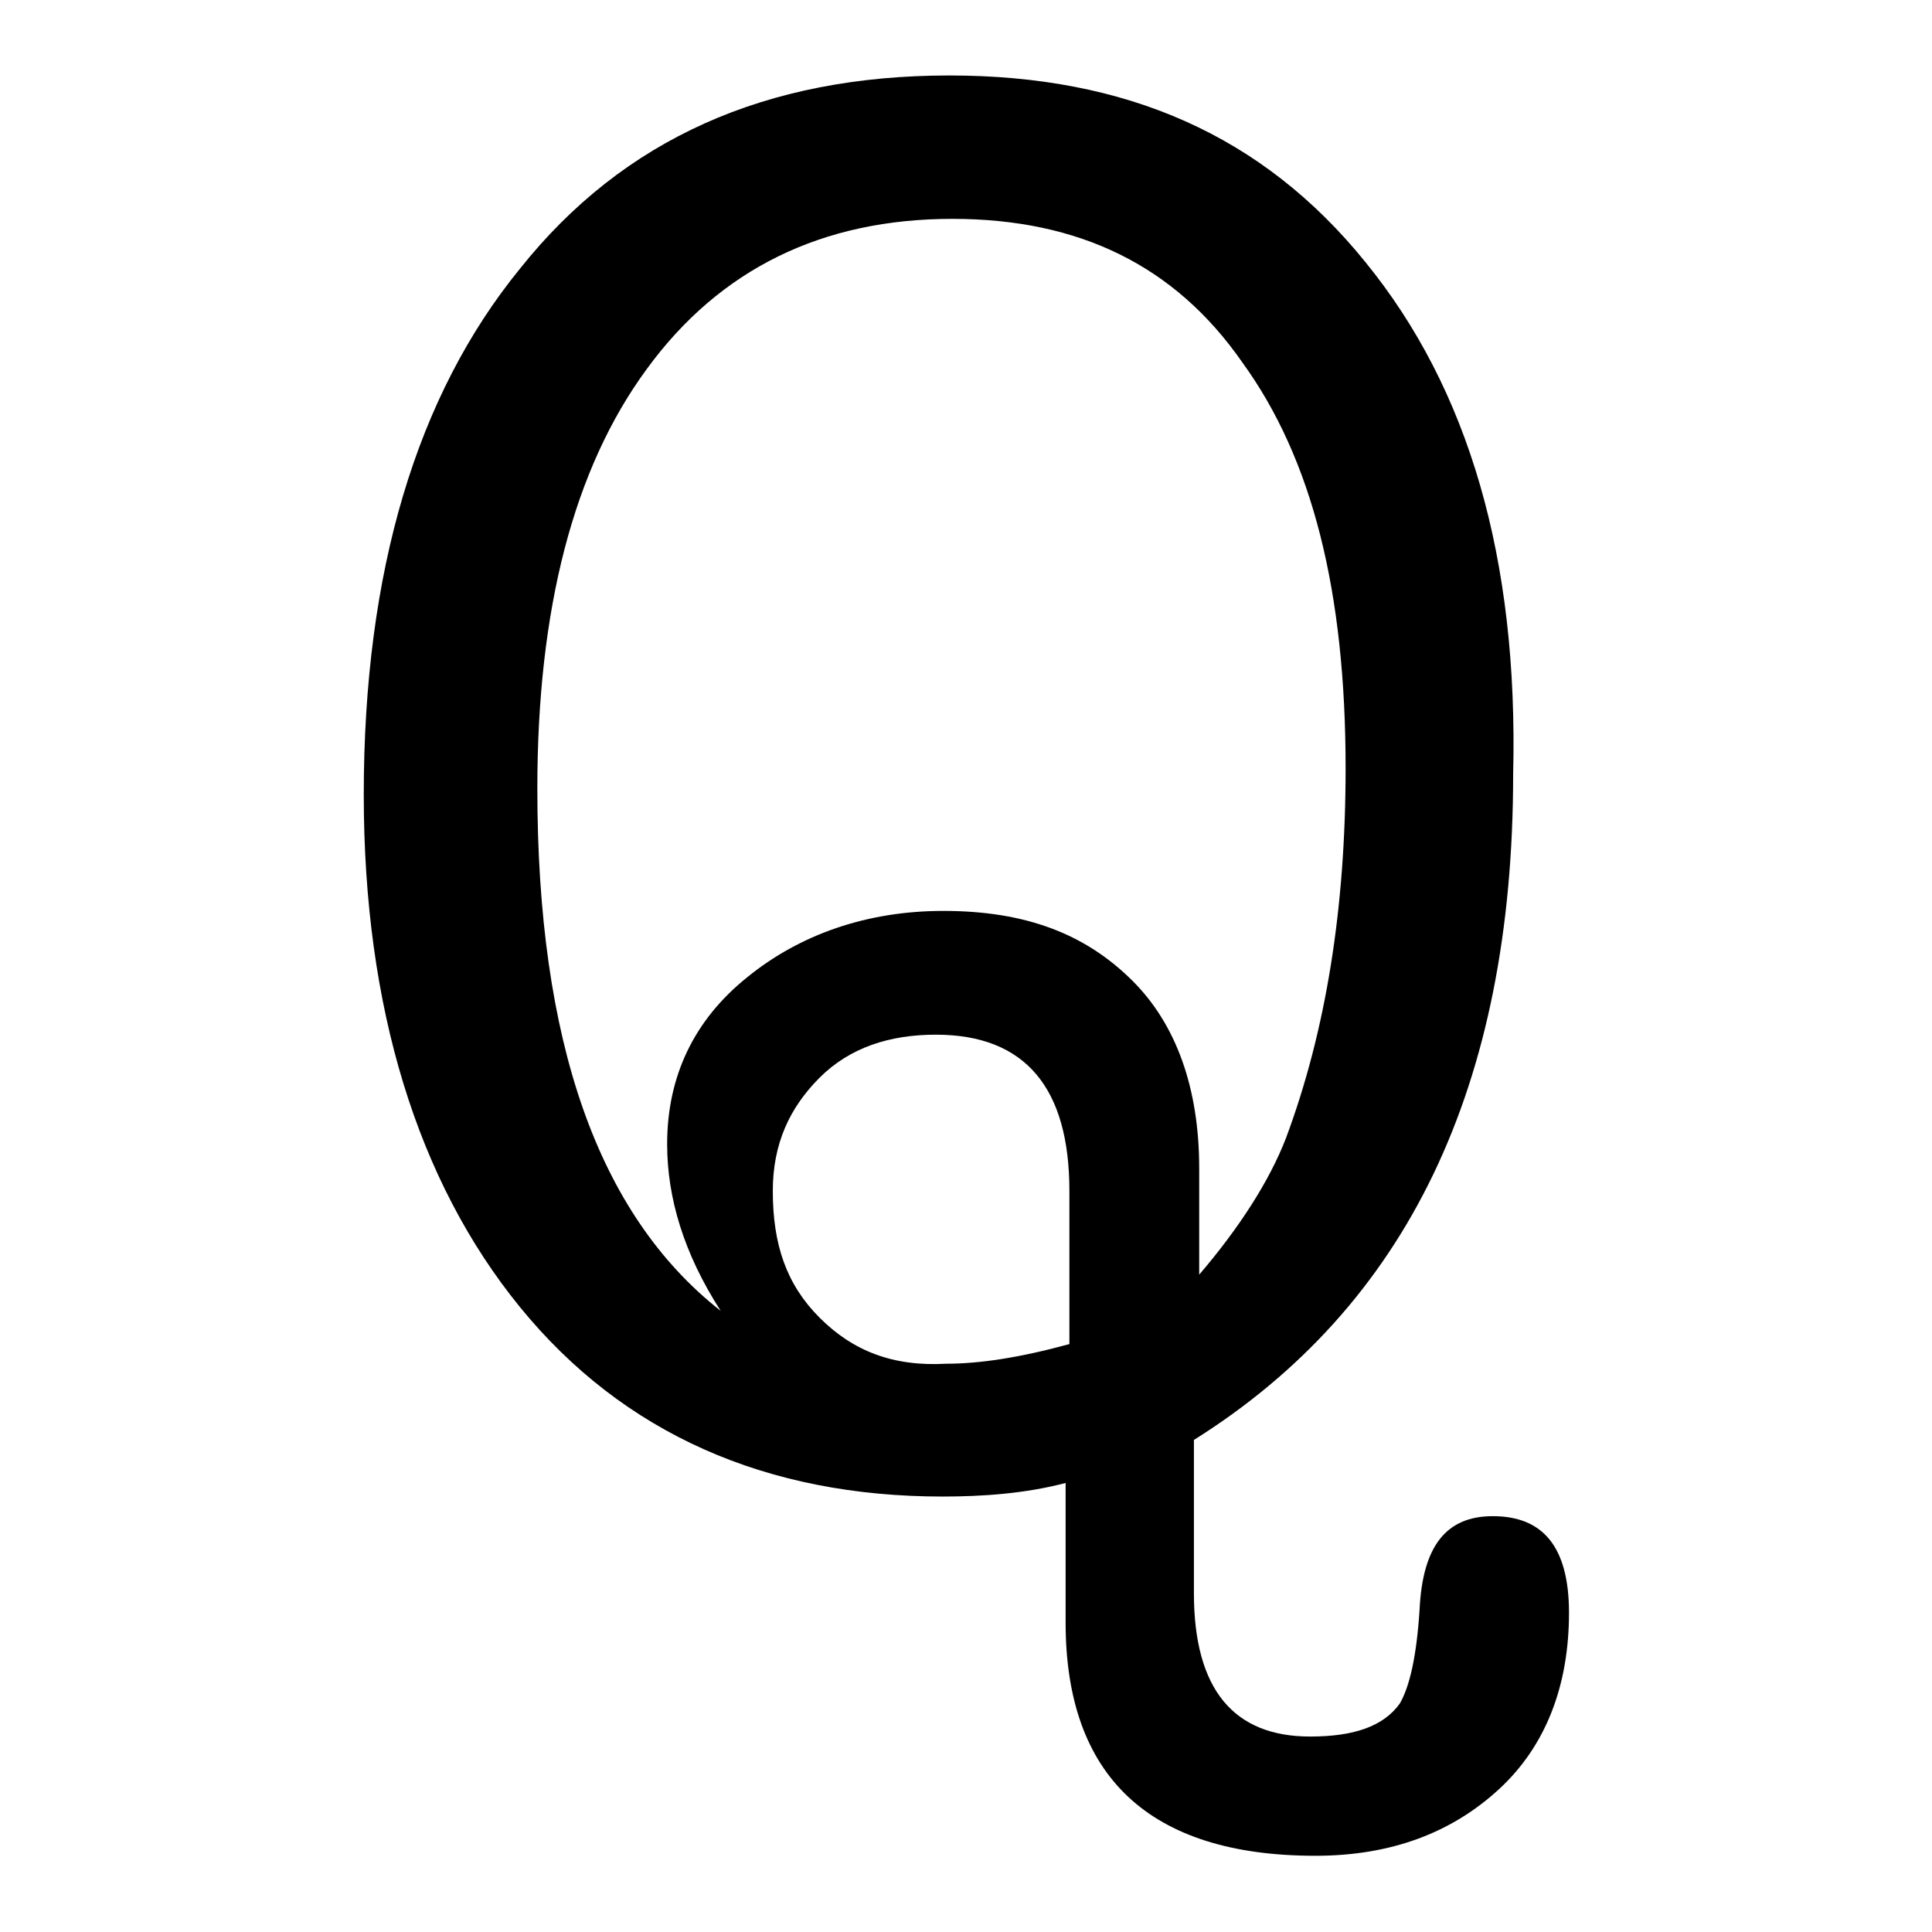 <?xml version="1.0" encoding="utf-8"?>
<!-- Svg Vector Icons : http://www.onlinewebfonts.com/icon -->
<!DOCTYPE svg PUBLIC "-//W3C//DTD SVG 1.1//EN" "http://www.w3.org/Graphics/SVG/1.1/DTD/svg11.dtd">
<svg version="1.1" xmlns="http://www.w3.org/2000/svg" xmlns:xlink="http://www.w3.org/1999/xlink" x="0px" y="0px" viewBox="0 0 256 256" enable-background="new 0 0 256 256" xml:space="preserve">
<g><g><path fill="#000000" d="M180.9,34.7C167.3,17.9,149.2,10,125.8,10c-24.3,0-43.2,8.4-56.9,25.6c-13.7,16.8-20.7,40.1-20.7,69.7c0,28.2,7.1,51.2,20.7,67.9c13.7,16.8,32.7,25.1,56,25.1c5.3,0,11-0.4,16.3-1.8v18.5c0,20.3,11,30.9,33.1,30.9c10.1,0,18.1-3.1,24.3-8.8c6.2-5.7,9.3-13.7,9.3-23.4c0-8.8-3.5-12.8-10.1-12.8c-6.2,0-9.3,4-9.7,12.4c-0.4,6.2-1.3,10.1-2.6,12.4c-2.2,3.1-6.2,4.4-11.9,4.4c-10.1,0-15.4-6.2-15.4-19v-20.3c28.2-17.7,42.3-46.8,42.3-88.2C201.2,74,194.6,51.5,180.9,34.7z M150.1,130c-6.2-6.2-14.1-9.3-25.1-9.3c-10.1,0-19,3.1-26,8.8c-7.1,5.7-10.6,13.2-10.6,22.1c0,7.1,2.2,14.5,7.1,22.1c-16.3-12.8-24.3-35.7-24.3-69.2c0-23.8,4.8-42.4,14.5-55.6C95.4,35.6,109,29,126.2,29c16.8,0,29.5,6.2,38.4,19c9.3,12.8,13.7,30.4,13.7,53.8c0,18.5-2.6,34.8-7.9,49c-2.2,5.7-6.2,11.9-11.5,18.1v-14.1C158.9,144.1,155.8,135.7,150.1,130z M108.6,174.6c-4.4-4.4-6.2-9.7-6.2-16.8c0-6.2,2.2-11,6.2-15c4-4,9.3-5.7,15.4-5.7c11.9,0,17.7,7.1,17.7,20.7v20.3c-6.6,1.8-11.9,2.6-16.3,2.6C118.3,181.1,113,179,108.6,174.6z"/></g></g>
</svg>